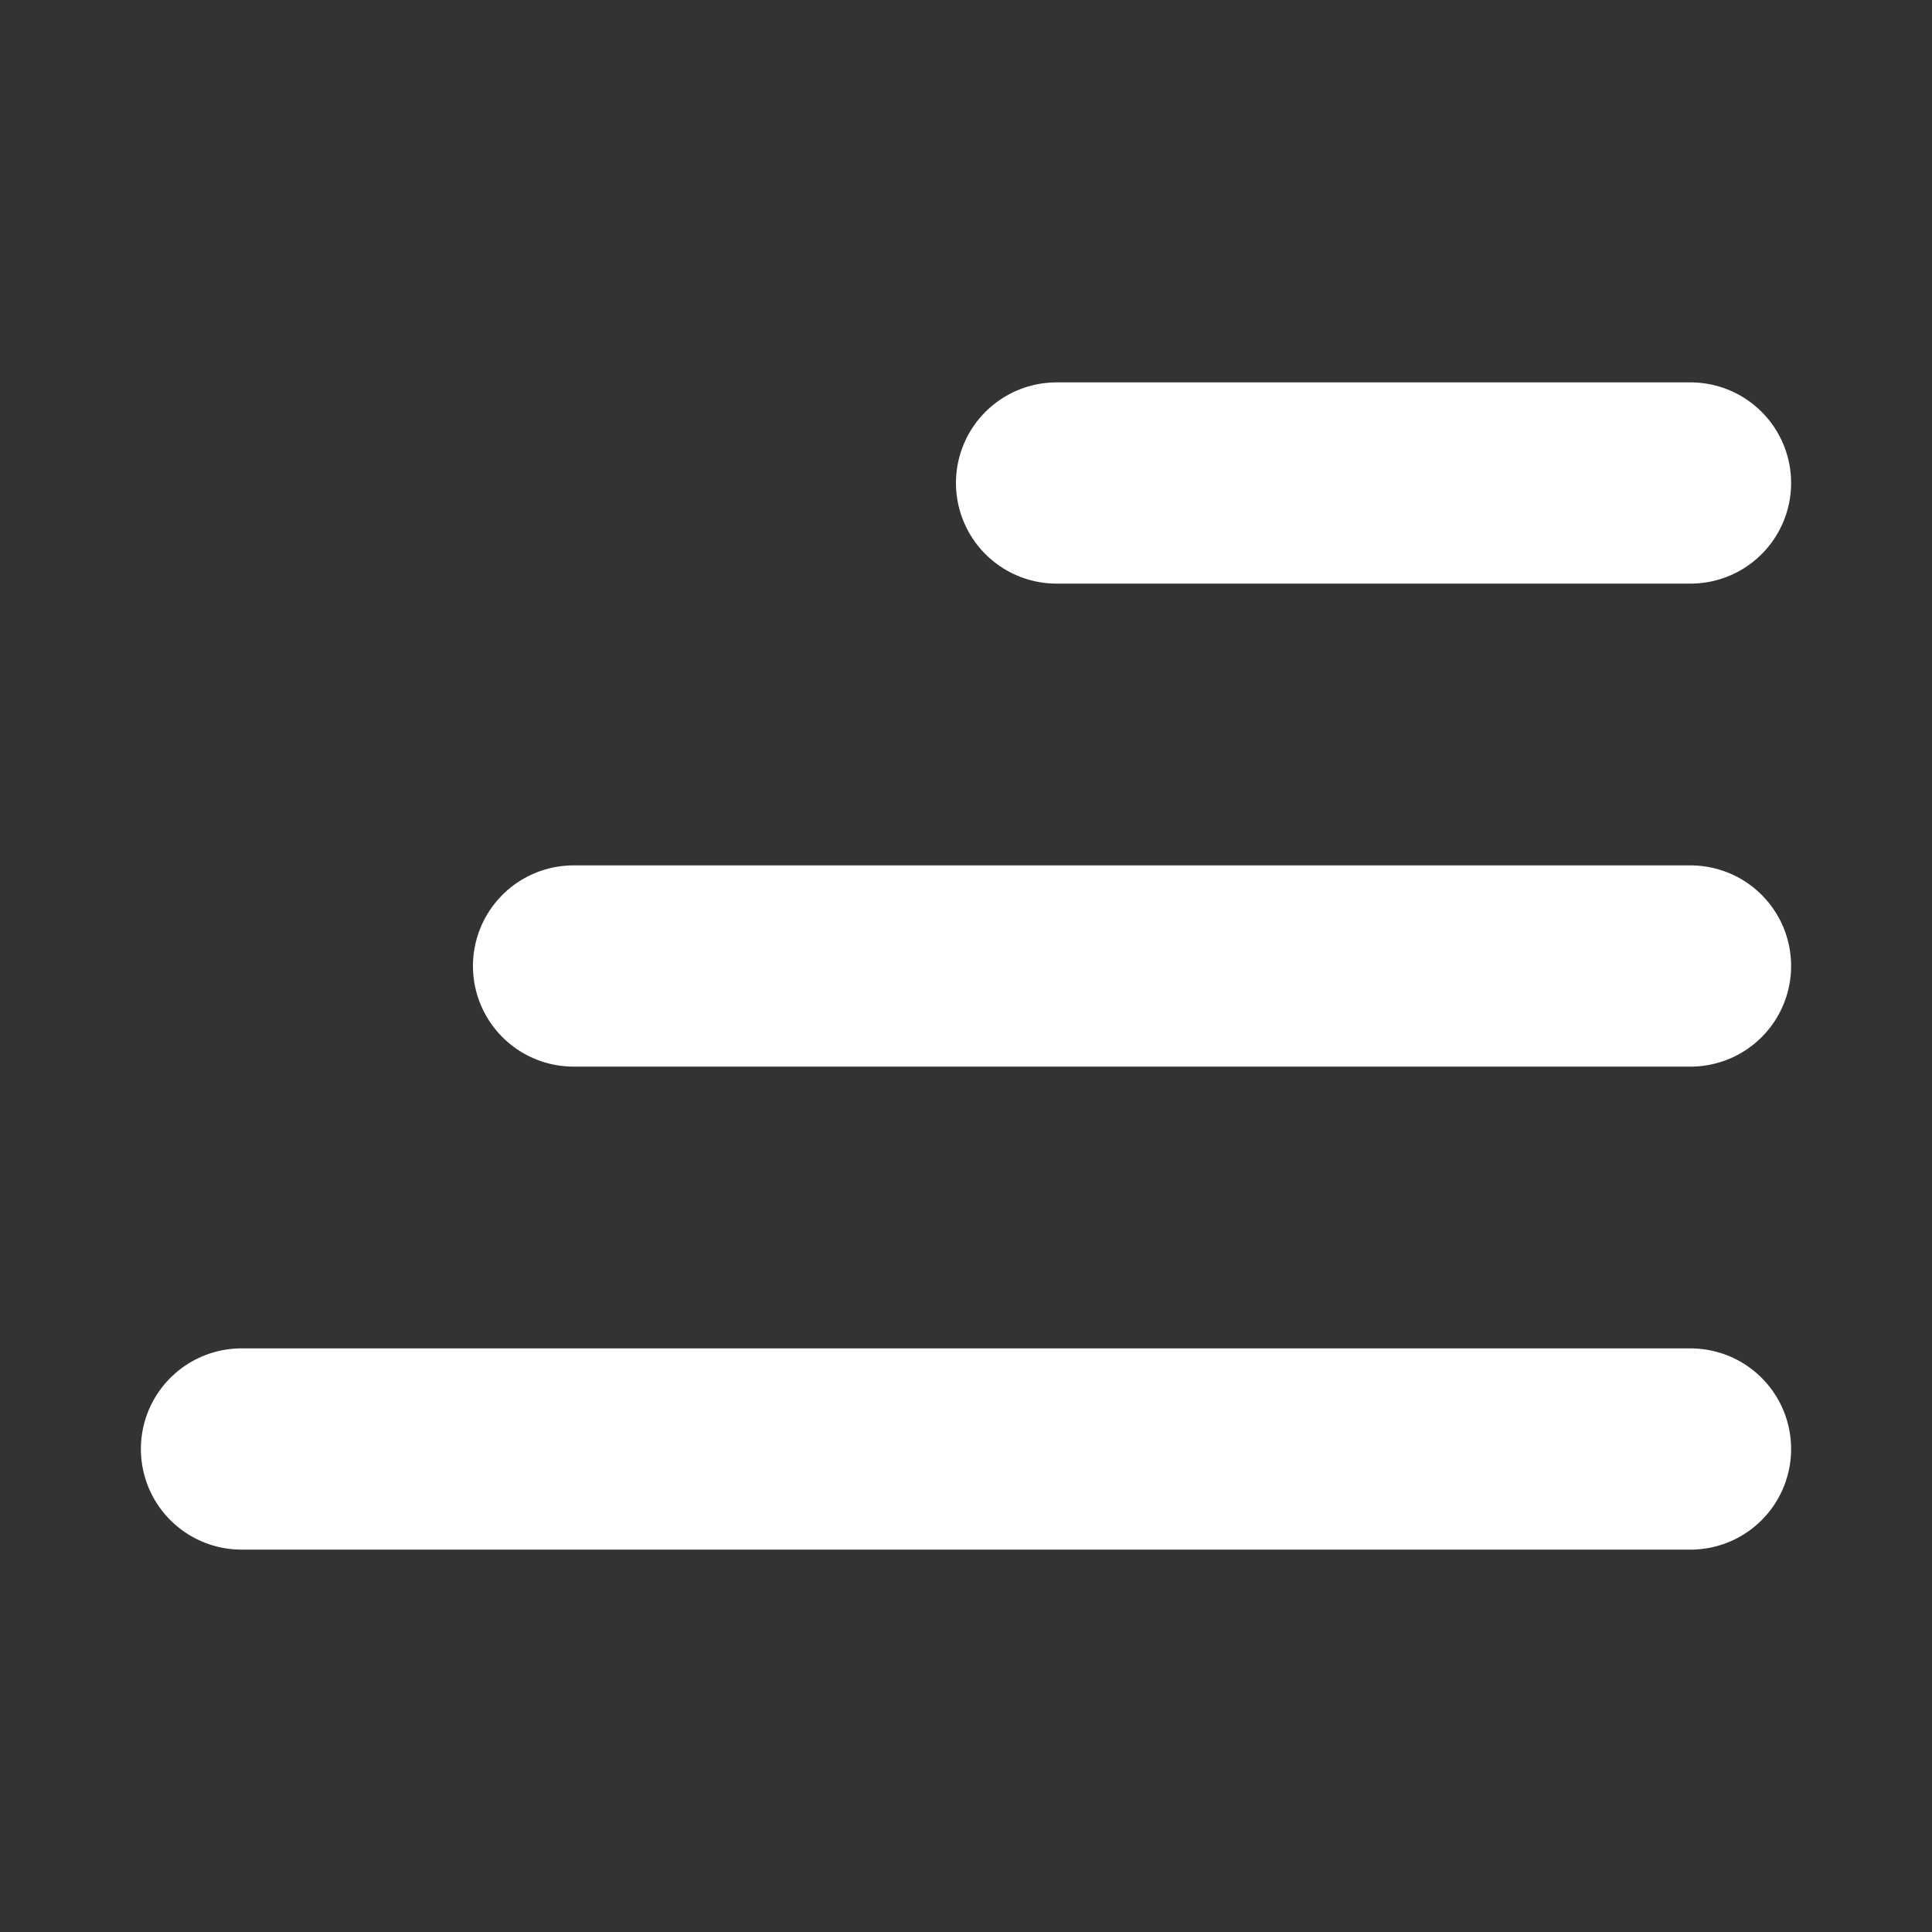 <svg width="32" height="32" viewBox="0 0 32 32" fill="none" xmlns="http://www.w3.org/2000/svg">
<rect x="0" y="0" width="32" height="32" fill="#333333" stroke="none"/>
<path d="M17.5 8H28M9.5 16H28M4 24H28" stroke="white" stroke-width="3.333" stroke-linecap="round" stroke-linejoin="round"/>
</svg>
